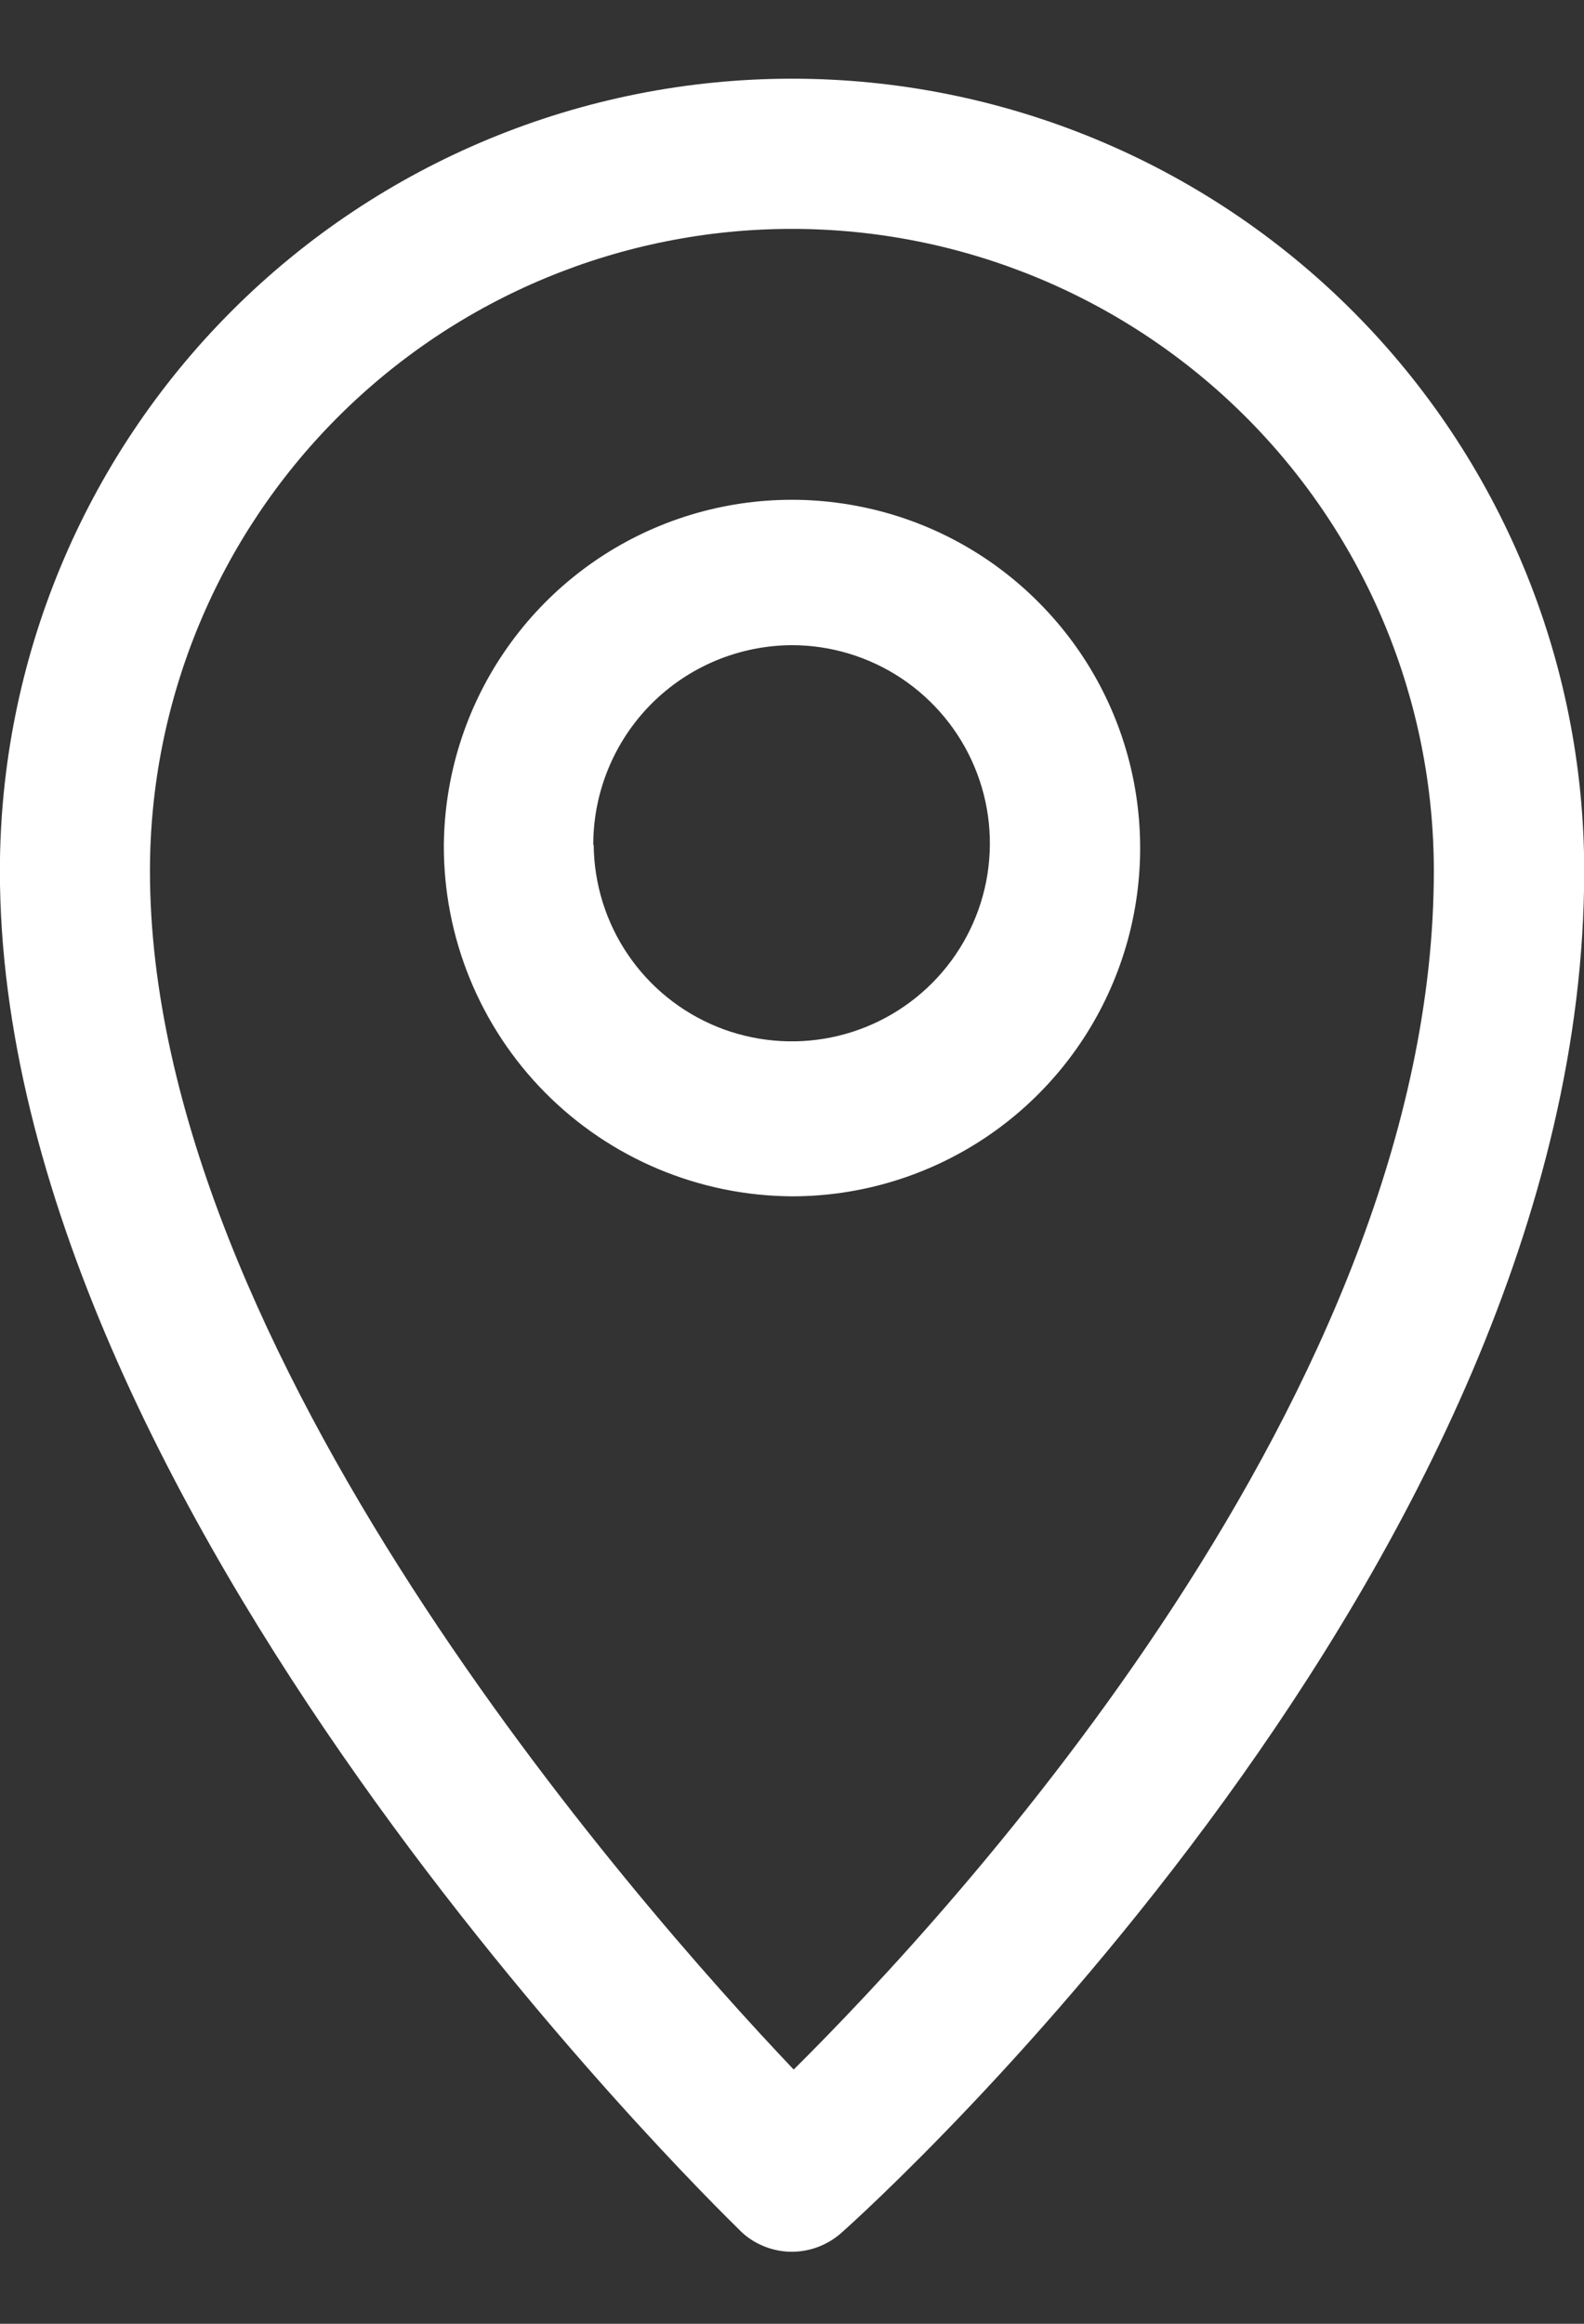 <?xml version="1.0" encoding="UTF-8"?> <svg xmlns="http://www.w3.org/2000/svg" width="15" height="22" viewBox="0 0 15 22" fill="none"><rect x="0" y="0" width="15" height="22" fill="#333333" stroke="none"/><g clip-path="url(#clip0_11_315)"><path d="M7.008 21.117C6.721 20.835 -0.001 14.271 -0.001 8.246C-0.001 6.257 0.789 4.349 2.196 2.942C3.603 1.535 5.511 0.745 7.501 0.745C9.49 0.745 11.399 1.535 12.806 2.942C14.213 4.349 15.002 6.257 15.002 8.246C15.002 14.777 8.261 20.88 7.97 21.137C7.837 21.256 7.664 21.321 7.485 21.318C7.306 21.314 7.135 21.243 7.008 21.118L7.008 21.117ZM1.42 8.246C1.42 12.79 6.006 18.004 7.516 19.593C9.036 18.085 13.578 13.167 13.578 8.246C13.578 6.634 12.938 5.088 11.798 3.948C10.658 2.808 9.111 2.167 7.499 2.167C5.886 2.167 4.34 2.808 3.2 3.948C2.06 5.088 1.42 6.634 1.42 8.246H1.42ZM4.203 8C4.209 7.349 4.407 6.714 4.773 6.176C5.138 5.638 5.655 5.219 6.258 4.974C6.861 4.729 7.523 4.668 8.161 4.799C8.799 4.929 9.383 5.245 9.841 5.708C10.3 6.17 10.611 6.757 10.736 7.396C10.86 8.035 10.794 8.696 10.543 9.297C10.293 9.898 9.87 10.411 9.329 10.772C8.787 11.133 8.151 11.326 7.5 11.326C6.621 11.321 5.78 10.968 5.162 10.344C4.544 9.72 4.199 8.875 4.203 7.997V8ZM5.622 8C5.626 8.37 5.738 8.731 5.946 9.037C6.154 9.344 6.448 9.581 6.791 9.721C7.134 9.86 7.511 9.895 7.873 9.821C8.236 9.747 8.569 9.567 8.83 9.304C9.091 9.041 9.268 8.707 9.339 8.344C9.41 7.98 9.372 7.604 9.229 7.262C9.087 6.921 8.846 6.629 8.538 6.423C8.23 6.218 7.868 6.108 7.498 6.108C6.998 6.111 6.521 6.31 6.168 6.664C5.816 7.018 5.618 7.498 5.618 7.997L5.622 8Z" fill="white"></path></g><defs><clipPath id="clip0_11_315"><rect width="15" height="20.635" fill="white" transform="translate(0 0.683)"></rect></clipPath></defs></svg> 